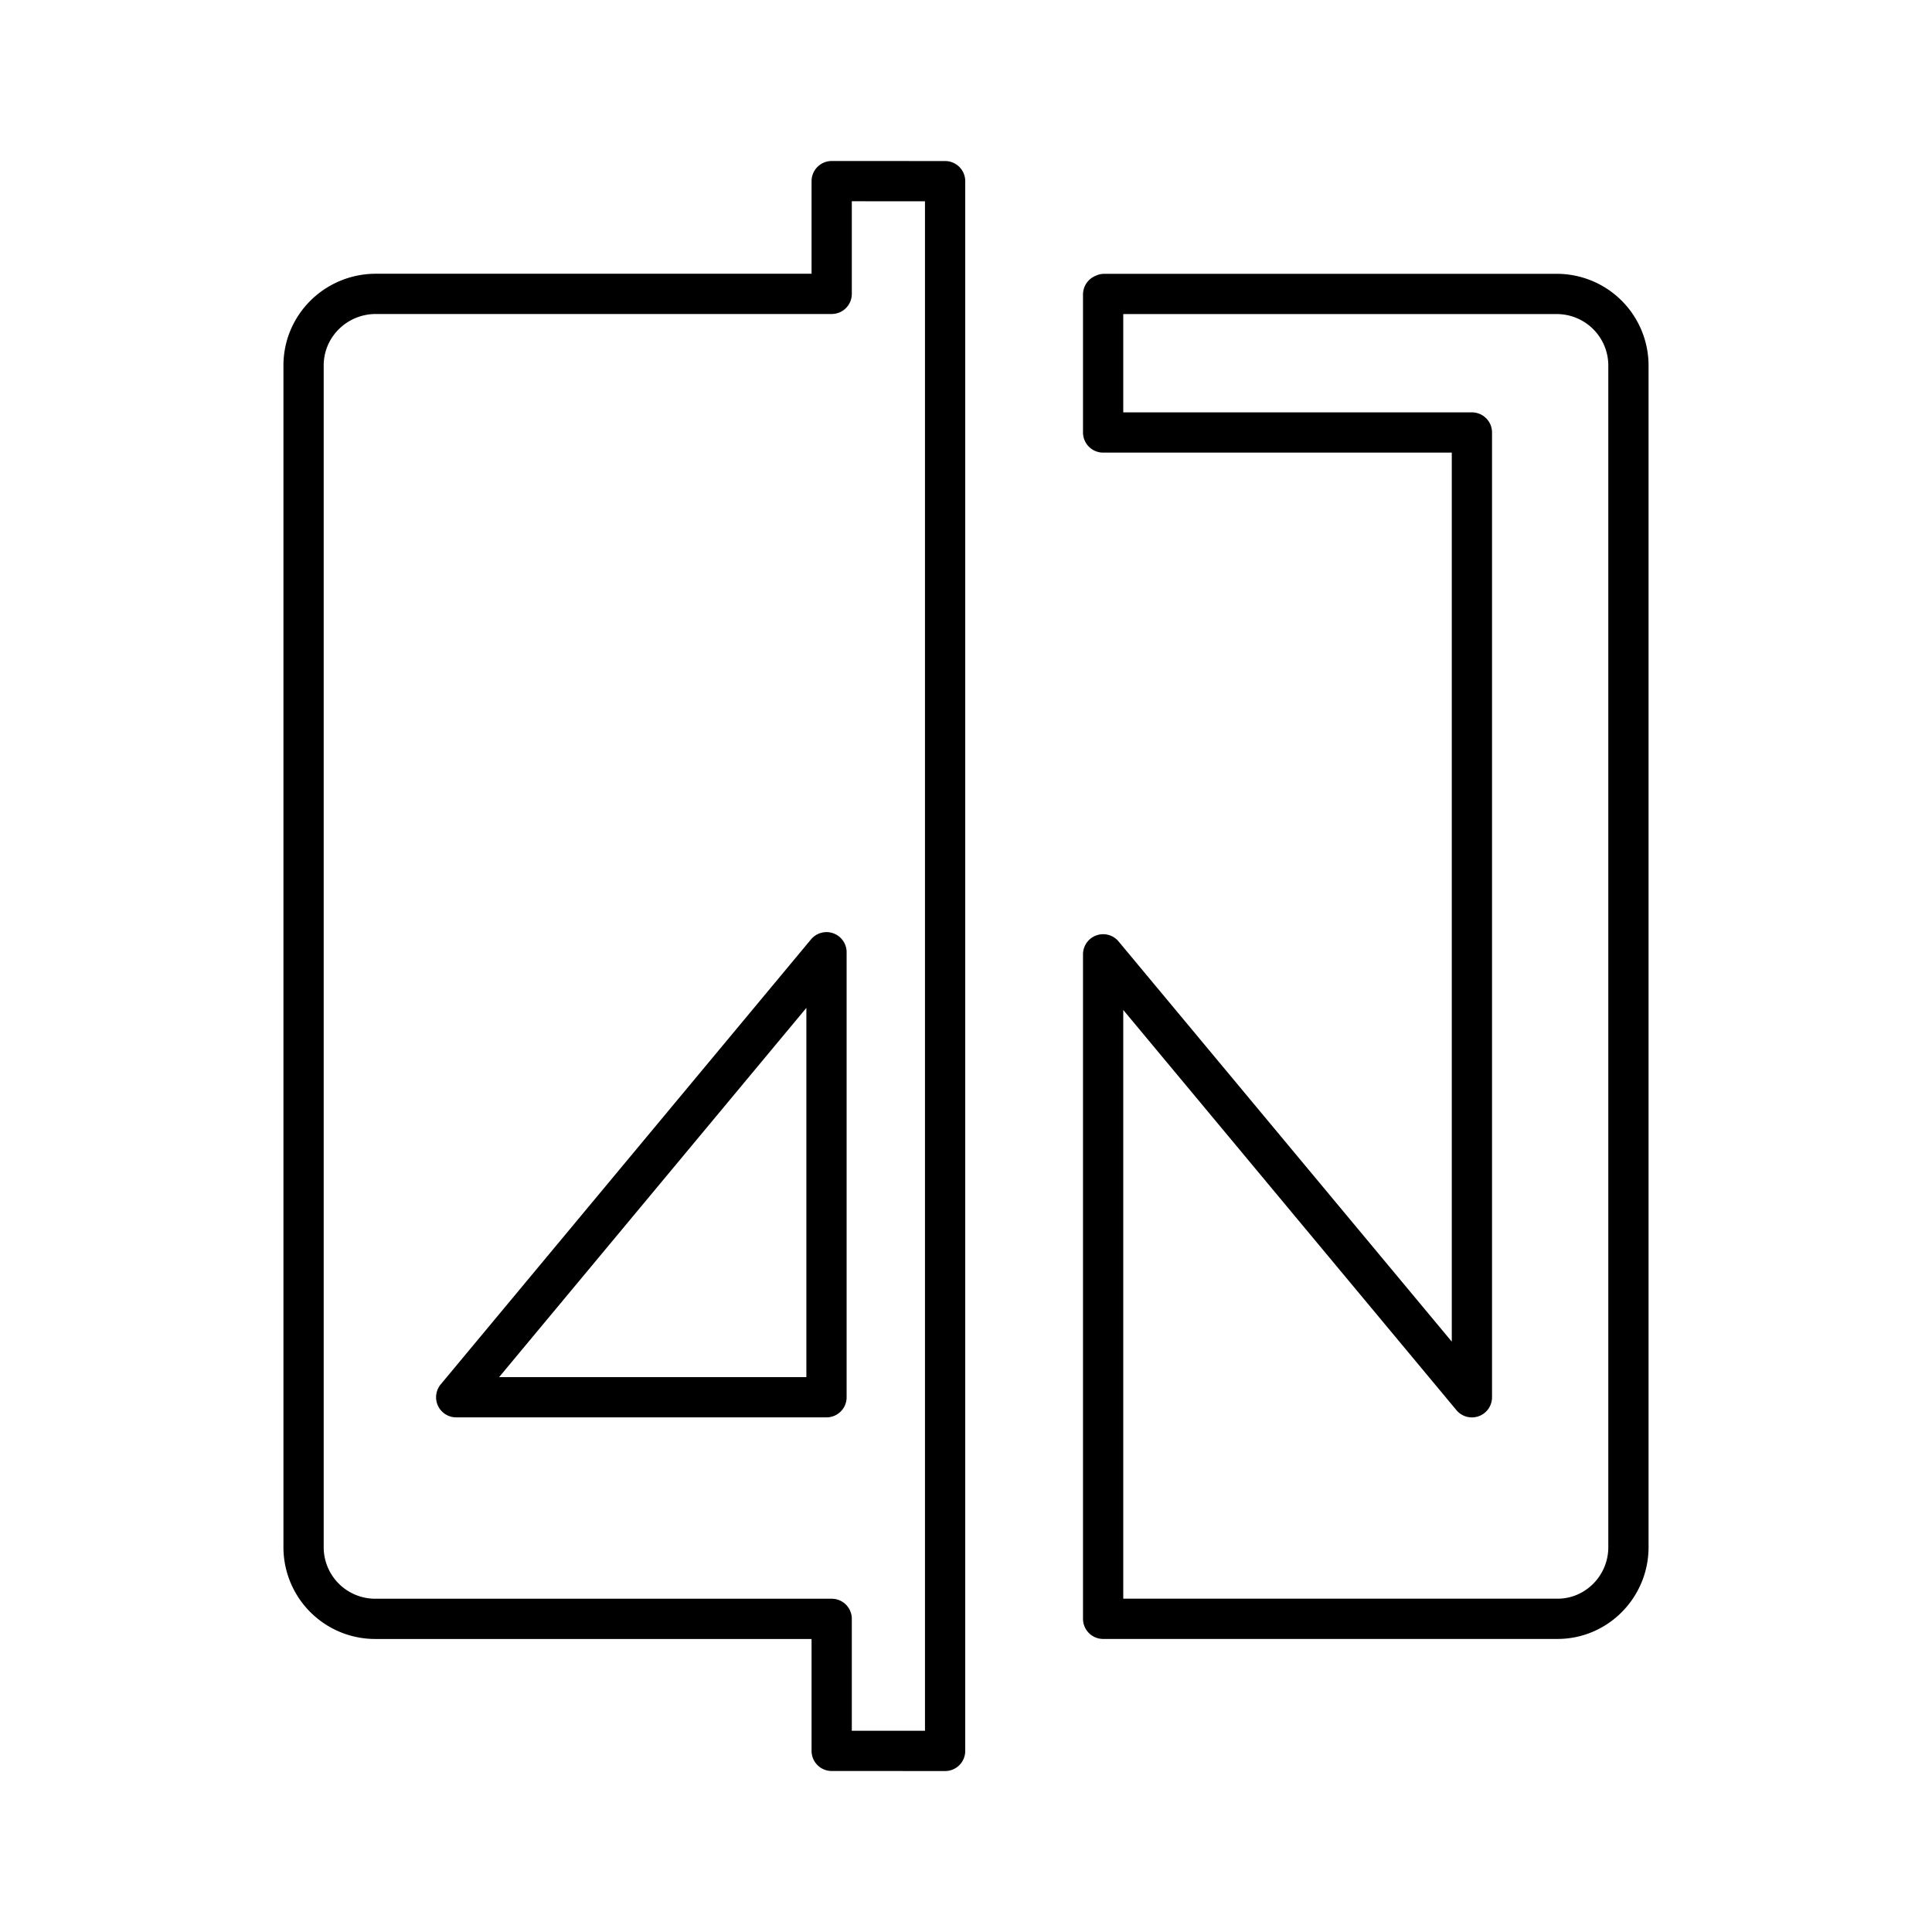 <?xml version="1.0" encoding="utf-8"?>
<!-- Generator: www.svgicons.com -->
<svg xmlns="http://www.w3.org/2000/svg" width="800" height="800" viewBox="0 0 48 48">
<g fill="none" stroke="currentColor" stroke-linecap="round" stroke-linejoin="round"><path d="M27.436 7.303h11.243a1.78 1.78 0 0 1 1.779 1.78v29.356c0 .983-.797 1.79-1.78 1.78H27.407V23.71l9.162 11.005v-23.97h-9.162V7.316m-6.873 16.342l-9.2 11.056h9.2z"/><path d="M20.663 43.5v-3.28H9.322a1.78 1.78 0 0 1-1.78-1.78V9.081c0-.982.797-1.77 1.78-1.78h11.341V4.5l2.818.001v39z"/></g>
</svg>